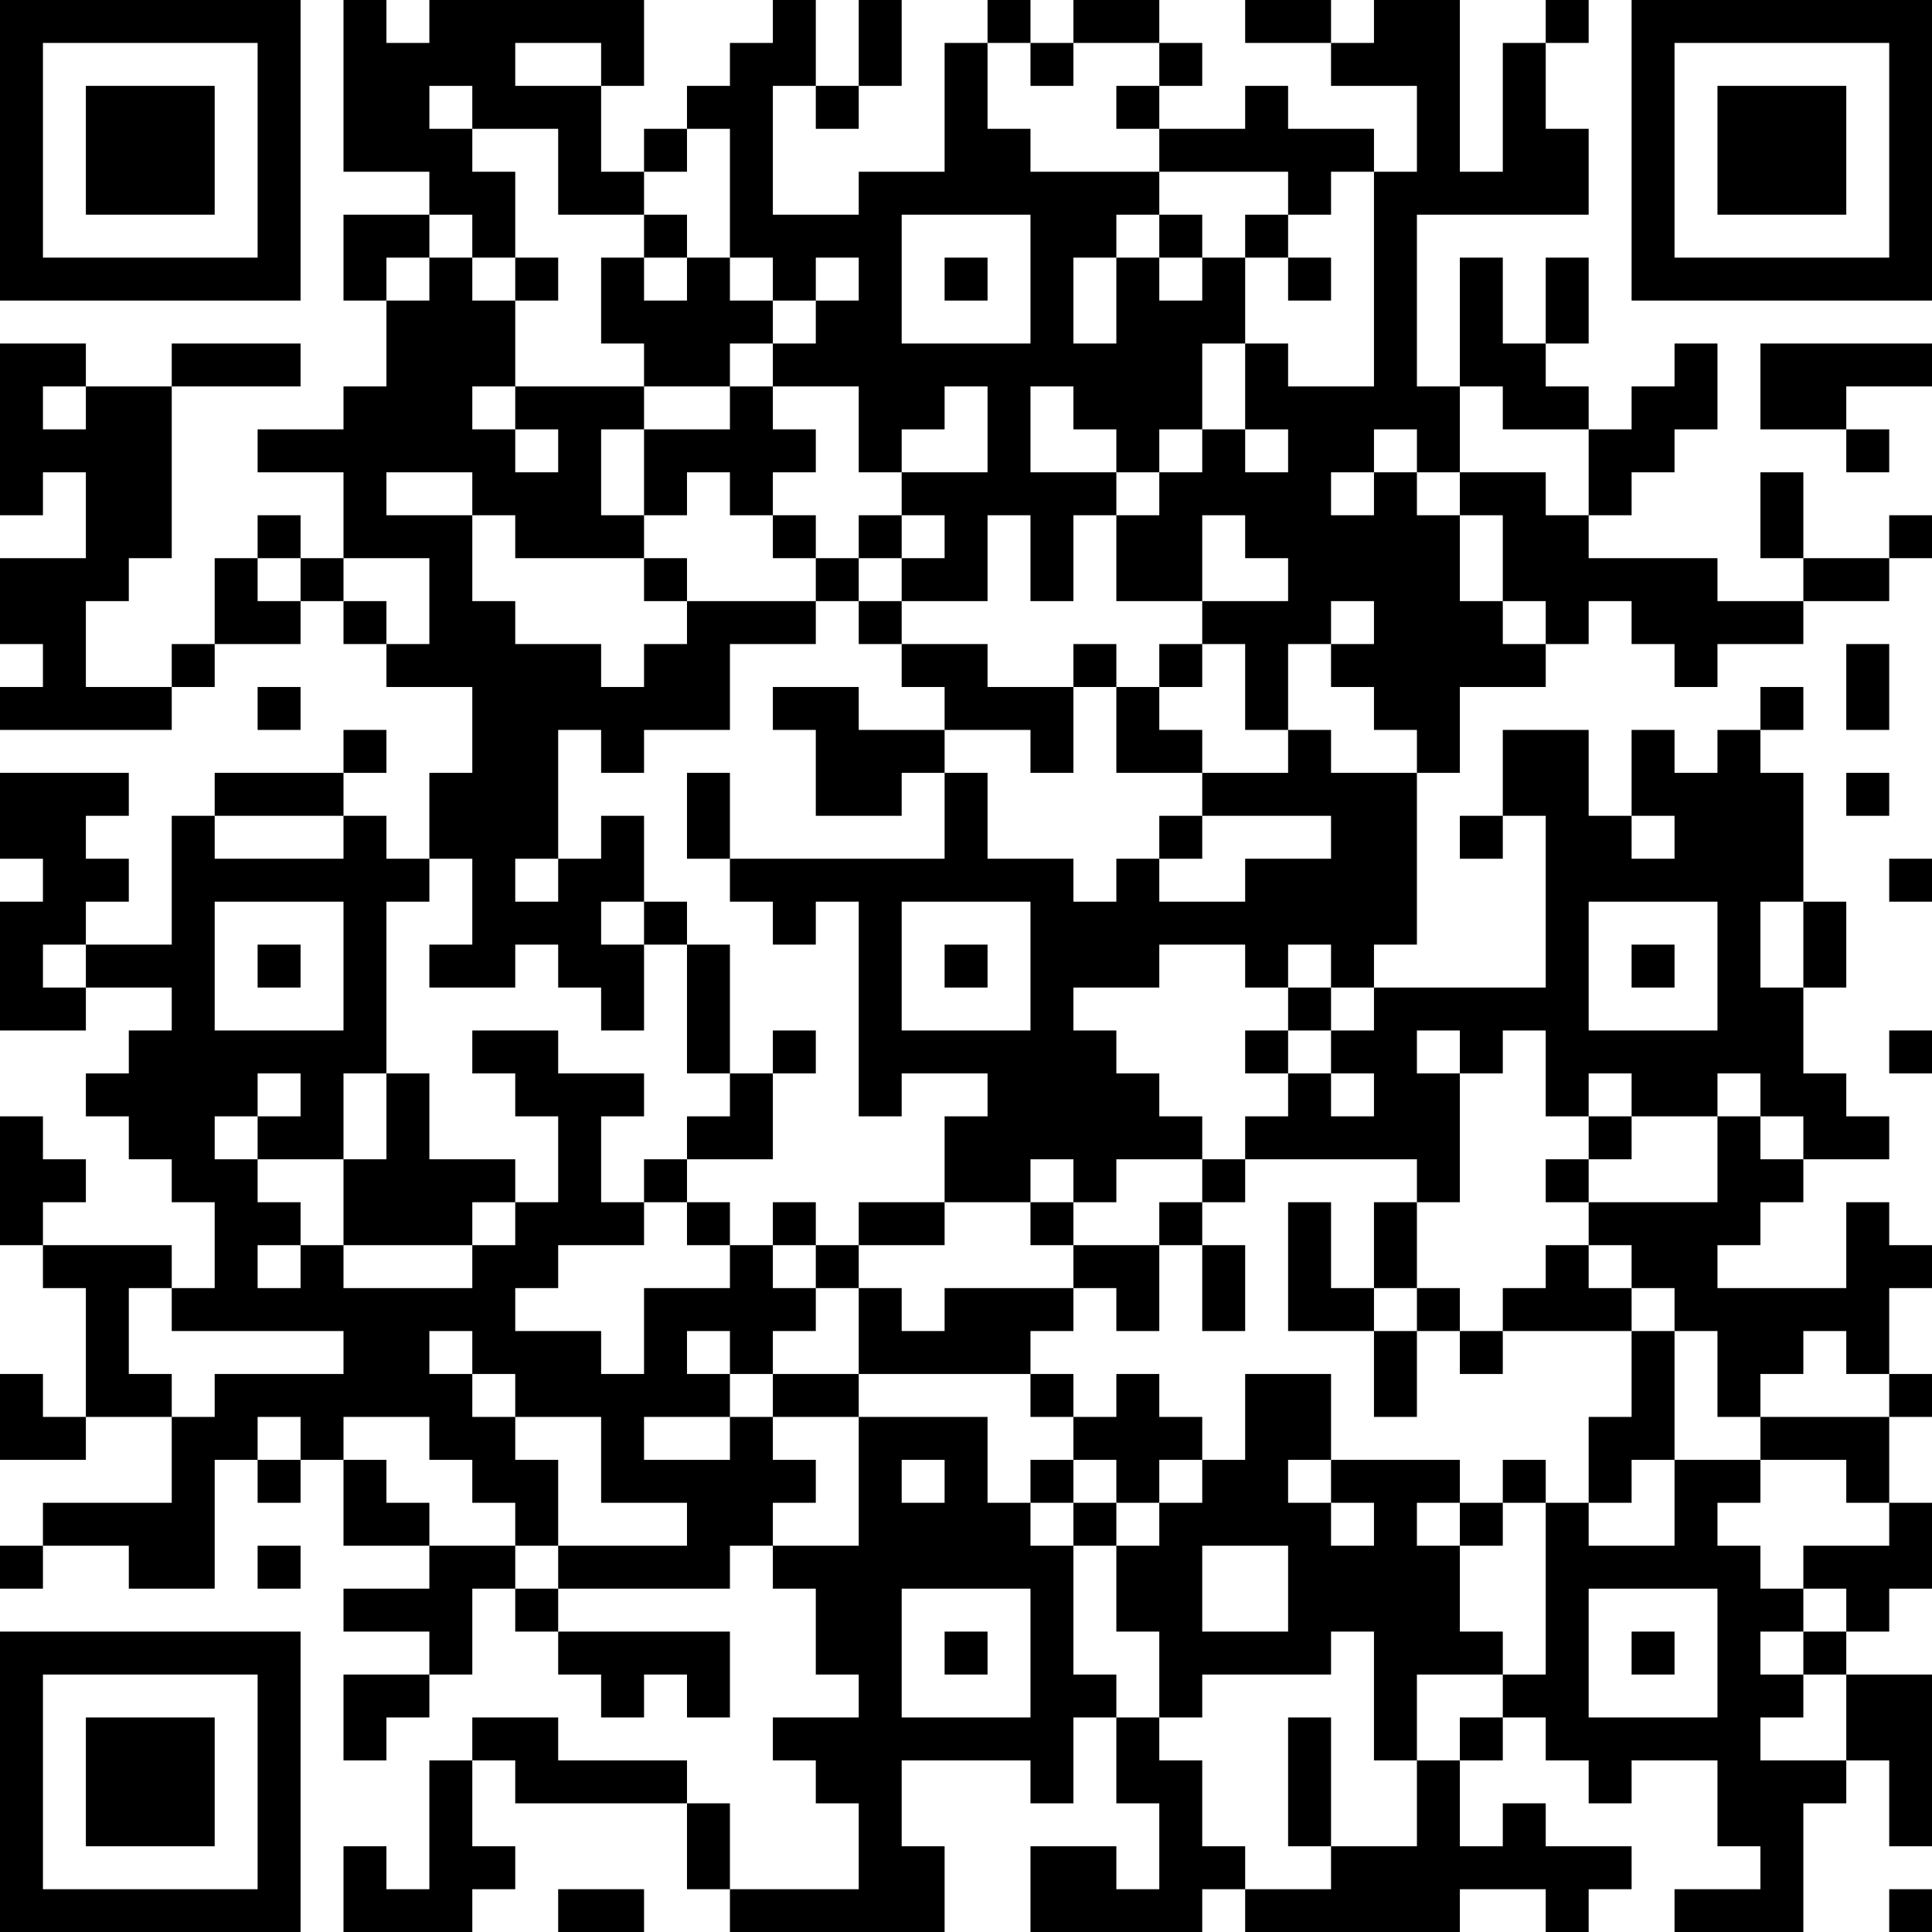 <?xml version="1.0" encoding="UTF-8"?>
<svg xmlns="http://www.w3.org/2000/svg" version="1.1" width="250" height="250" viewBox="0 0 250 250"><rect x="0" y="0" width="250" height="250" fill="#ffffff"/><g transform="scale(5.556)"><g transform="translate(0,0)"><path fill-rule="evenodd" d="M8 0L8 4L10 4L10 5L8 5L8 7L9 7L9 9L8 9L8 10L6 10L6 11L8 11L8 13L7 13L7 12L6 12L6 13L5 13L5 15L4 15L4 16L2 16L2 14L3 14L3 13L4 13L4 9L7 9L7 8L4 8L4 9L2 9L2 8L0 8L0 12L1 12L1 11L2 11L2 13L0 13L0 15L1 15L1 16L0 16L0 17L4 17L4 16L5 16L5 15L7 15L7 14L8 14L8 15L9 15L9 16L11 16L11 18L10 18L10 20L9 20L9 19L8 19L8 18L9 18L9 17L8 17L8 18L5 18L5 19L4 19L4 22L2 22L2 21L3 21L3 20L2 20L2 19L3 19L3 18L0 18L0 20L1 20L1 21L0 21L0 24L2 24L2 23L4 23L4 24L3 24L3 25L2 25L2 26L3 26L3 27L4 27L4 28L5 28L5 30L4 30L4 29L1 29L1 28L2 28L2 27L1 27L1 26L0 26L0 29L1 29L1 30L2 30L2 33L1 33L1 32L0 32L0 34L2 34L2 33L4 33L4 35L1 35L1 36L0 36L0 37L1 37L1 36L3 36L3 37L5 37L5 34L6 34L6 35L7 35L7 34L8 34L8 36L10 36L10 37L8 37L8 38L10 38L10 39L8 39L8 41L9 41L9 40L10 40L10 39L11 39L11 37L12 37L12 38L13 38L13 39L14 39L14 40L15 40L15 39L16 39L16 40L17 40L17 38L13 38L13 37L17 37L17 36L18 36L18 37L19 37L19 39L20 39L20 40L18 40L18 41L19 41L19 42L20 42L20 44L17 44L17 42L16 42L16 41L13 41L13 40L11 40L11 41L10 41L10 44L9 44L9 43L8 43L8 45L11 45L11 44L12 44L12 43L11 43L11 41L12 41L12 42L16 42L16 44L17 44L17 45L22 45L22 43L21 43L21 41L24 41L24 42L25 42L25 40L26 40L26 42L27 42L27 44L26 44L26 43L24 43L24 45L28 45L28 44L29 44L29 45L34 45L34 44L36 44L36 45L37 45L37 44L38 44L38 43L36 43L36 42L35 42L35 43L34 43L34 41L35 41L35 40L36 40L36 41L37 41L37 42L38 42L38 41L40 41L40 43L41 43L41 44L39 44L39 45L42 45L42 42L43 42L43 41L44 41L44 43L45 43L45 39L43 39L43 38L44 38L44 37L45 37L45 35L44 35L44 33L45 33L45 32L44 32L44 30L45 30L45 29L44 29L44 28L43 28L43 30L40 30L40 29L41 29L41 28L42 28L42 27L44 27L44 26L43 26L43 25L42 25L42 23L43 23L43 21L42 21L42 18L41 18L41 17L42 17L42 16L41 16L41 17L40 17L40 18L39 18L39 17L38 17L38 19L37 19L37 17L35 17L35 19L34 19L34 20L35 20L35 19L36 19L36 23L32 23L32 22L33 22L33 18L34 18L34 16L36 16L36 15L37 15L37 14L38 14L38 15L39 15L39 16L40 16L40 15L42 15L42 14L44 14L44 13L45 13L45 12L44 12L44 13L42 13L42 11L41 11L41 13L42 13L42 14L40 14L40 13L37 13L37 12L38 12L38 11L39 11L39 10L40 10L40 8L39 8L39 9L38 9L38 10L37 10L37 9L36 9L36 8L37 8L37 6L36 6L36 8L35 8L35 6L34 6L34 9L33 9L33 5L37 5L37 3L36 3L36 1L37 1L37 0L36 0L36 1L35 1L35 4L34 4L34 0L32 0L32 1L31 1L31 0L29 0L29 1L31 1L31 2L33 2L33 4L32 4L32 3L30 3L30 2L29 2L29 3L27 3L27 2L28 2L28 1L27 1L27 0L25 0L25 1L24 1L24 0L23 0L23 1L22 1L22 4L20 4L20 5L18 5L18 2L19 2L19 3L20 3L20 2L21 2L21 0L20 0L20 2L19 2L19 0L18 0L18 1L17 1L17 2L16 2L16 3L15 3L15 4L14 4L14 2L15 2L15 0L10 0L10 1L9 1L9 0ZM12 1L12 2L14 2L14 1ZM23 1L23 3L24 3L24 4L27 4L27 5L26 5L26 6L25 6L25 8L26 8L26 6L27 6L27 7L28 7L28 6L29 6L29 8L28 8L28 10L27 10L27 11L26 11L26 10L25 10L25 9L24 9L24 11L26 11L26 12L25 12L25 14L24 14L24 12L23 12L23 14L21 14L21 13L22 13L22 12L21 12L21 11L23 11L23 9L22 9L22 10L21 10L21 11L20 11L20 9L18 9L18 8L19 8L19 7L20 7L20 6L19 6L19 7L18 7L18 6L17 6L17 3L16 3L16 4L15 4L15 5L13 5L13 3L11 3L11 2L10 2L10 3L11 3L11 4L12 4L12 6L11 6L11 5L10 5L10 6L9 6L9 7L10 7L10 6L11 6L11 7L12 7L12 9L11 9L11 10L12 10L12 11L13 11L13 10L12 10L12 9L15 9L15 10L14 10L14 12L15 12L15 13L12 13L12 12L11 12L11 11L9 11L9 12L11 12L11 14L12 14L12 15L14 15L14 16L15 16L15 15L16 15L16 14L19 14L19 15L17 15L17 17L15 17L15 18L14 18L14 17L13 17L13 20L12 20L12 21L13 21L13 20L14 20L14 19L15 19L15 21L14 21L14 22L15 22L15 24L14 24L14 23L13 23L13 22L12 22L12 23L10 23L10 22L11 22L11 20L10 20L10 21L9 21L9 25L8 25L8 27L6 27L6 26L7 26L7 25L6 25L6 26L5 26L5 27L6 27L6 28L7 28L7 29L6 29L6 30L7 30L7 29L8 29L8 30L11 30L11 29L12 29L12 28L13 28L13 26L12 26L12 25L11 25L11 24L13 24L13 25L15 25L15 26L14 26L14 28L15 28L15 29L13 29L13 30L12 30L12 31L14 31L14 32L15 32L15 30L17 30L17 29L18 29L18 30L19 30L19 31L18 31L18 32L17 32L17 31L16 31L16 32L17 32L17 33L15 33L15 34L17 34L17 33L18 33L18 34L19 34L19 35L18 35L18 36L20 36L20 33L23 33L23 35L24 35L24 36L25 36L25 39L26 39L26 40L27 40L27 41L28 41L28 43L29 43L29 44L31 44L31 43L33 43L33 41L34 41L34 40L35 40L35 39L36 39L36 35L37 35L37 36L39 36L39 34L41 34L41 35L40 35L40 36L41 36L41 37L42 37L42 38L41 38L41 39L42 39L42 40L41 40L41 41L43 41L43 39L42 39L42 38L43 38L43 37L42 37L42 36L44 36L44 35L43 35L43 34L41 34L41 33L44 33L44 32L43 32L43 31L42 31L42 32L41 32L41 33L40 33L40 31L39 31L39 30L38 30L38 29L37 29L37 28L40 28L40 26L41 26L41 27L42 27L42 26L41 26L41 25L40 25L40 26L38 26L38 25L37 25L37 26L36 26L36 24L35 24L35 25L34 25L34 24L33 24L33 25L34 25L34 28L33 28L33 27L29 27L29 26L30 26L30 25L31 25L31 26L32 26L32 25L31 25L31 24L32 24L32 23L31 23L31 22L30 22L30 23L29 23L29 22L27 22L27 23L25 23L25 24L26 24L26 25L27 25L27 26L28 26L28 27L26 27L26 28L25 28L25 27L24 27L24 28L22 28L22 26L23 26L23 25L21 25L21 26L20 26L20 21L19 21L19 22L18 22L18 21L17 21L17 20L22 20L22 18L23 18L23 20L25 20L25 21L26 21L26 20L27 20L27 21L29 21L29 20L31 20L31 19L28 19L28 18L30 18L30 17L31 17L31 18L33 18L33 17L32 17L32 16L31 16L31 15L32 15L32 14L31 14L31 15L30 15L30 17L29 17L29 15L28 15L28 14L30 14L30 13L29 13L29 12L28 12L28 14L26 14L26 12L27 12L27 11L28 11L28 10L29 10L29 11L30 11L30 10L29 10L29 8L30 8L30 9L32 9L32 4L31 4L31 5L30 5L30 4L27 4L27 3L26 3L26 2L27 2L27 1L25 1L25 2L24 2L24 1ZM15 5L15 6L14 6L14 8L15 8L15 9L17 9L17 10L15 10L15 12L16 12L16 11L17 11L17 12L18 12L18 13L19 13L19 14L20 14L20 15L21 15L21 16L22 16L22 17L20 17L20 16L18 16L18 17L19 17L19 19L21 19L21 18L22 18L22 17L24 17L24 18L25 18L25 16L26 16L26 18L28 18L28 17L27 17L27 16L28 16L28 15L27 15L27 16L26 16L26 15L25 15L25 16L23 16L23 15L21 15L21 14L20 14L20 13L21 13L21 12L20 12L20 13L19 13L19 12L18 12L18 11L19 11L19 10L18 10L18 9L17 9L17 8L18 8L18 7L17 7L17 6L16 6L16 5ZM21 5L21 8L24 8L24 5ZM27 5L27 6L28 6L28 5ZM29 5L29 6L30 6L30 7L31 7L31 6L30 6L30 5ZM12 6L12 7L13 7L13 6ZM15 6L15 7L16 7L16 6ZM22 6L22 7L23 7L23 6ZM41 8L41 10L43 10L43 11L44 11L44 10L43 10L43 9L45 9L45 8ZM1 9L1 10L2 10L2 9ZM34 9L34 11L33 11L33 10L32 10L32 11L31 11L31 12L32 12L32 11L33 11L33 12L34 12L34 14L35 14L35 15L36 15L36 14L35 14L35 12L34 12L34 11L36 11L36 12L37 12L37 10L35 10L35 9ZM6 13L6 14L7 14L7 13ZM8 13L8 14L9 14L9 15L10 15L10 13ZM15 13L15 14L16 14L16 13ZM43 15L43 17L44 17L44 15ZM6 16L6 17L7 17L7 16ZM16 18L16 20L17 20L17 18ZM43 18L43 19L44 19L44 18ZM5 19L5 20L8 20L8 19ZM27 19L27 20L28 20L28 19ZM38 19L38 20L39 20L39 19ZM44 20L44 21L45 21L45 20ZM5 21L5 24L8 24L8 21ZM15 21L15 22L16 22L16 25L17 25L17 26L16 26L16 27L15 27L15 28L16 28L16 29L17 29L17 28L16 28L16 27L18 27L18 25L19 25L19 24L18 24L18 25L17 25L17 22L16 22L16 21ZM21 21L21 24L24 24L24 21ZM37 21L37 24L40 24L40 21ZM41 21L41 23L42 23L42 21ZM1 22L1 23L2 23L2 22ZM6 22L6 23L7 23L7 22ZM22 22L22 23L23 23L23 22ZM38 22L38 23L39 23L39 22ZM30 23L30 24L29 24L29 25L30 25L30 24L31 24L31 23ZM44 24L44 25L45 25L45 24ZM9 25L9 27L8 27L8 29L11 29L11 28L12 28L12 27L10 27L10 25ZM37 26L37 27L36 27L36 28L37 28L37 27L38 27L38 26ZM28 27L28 28L27 28L27 29L25 29L25 28L24 28L24 29L25 29L25 30L22 30L22 31L21 31L21 30L20 30L20 29L22 29L22 28L20 28L20 29L19 29L19 28L18 28L18 29L19 29L19 30L20 30L20 32L18 32L18 33L20 33L20 32L24 32L24 33L25 33L25 34L24 34L24 35L25 35L25 36L26 36L26 38L27 38L27 40L28 40L28 39L31 39L31 38L32 38L32 41L33 41L33 39L35 39L35 38L34 38L34 36L35 36L35 35L36 35L36 34L35 34L35 35L34 35L34 34L31 34L31 32L29 32L29 34L28 34L28 33L27 33L27 32L26 32L26 33L25 33L25 32L24 32L24 31L25 31L25 30L26 30L26 31L27 31L27 29L28 29L28 31L29 31L29 29L28 29L28 28L29 28L29 27ZM30 28L30 31L32 31L32 33L33 33L33 31L34 31L34 32L35 32L35 31L38 31L38 33L37 33L37 35L38 35L38 34L39 34L39 31L38 31L38 30L37 30L37 29L36 29L36 30L35 30L35 31L34 31L34 30L33 30L33 28L32 28L32 30L31 30L31 28ZM3 30L3 32L4 32L4 33L5 33L5 32L8 32L8 31L4 31L4 30ZM32 30L32 31L33 31L33 30ZM10 31L10 32L11 32L11 33L12 33L12 34L13 34L13 36L12 36L12 35L11 35L11 34L10 34L10 33L8 33L8 34L9 34L9 35L10 35L10 36L12 36L12 37L13 37L13 36L16 36L16 35L14 35L14 33L12 33L12 32L11 32L11 31ZM6 33L6 34L7 34L7 33ZM21 34L21 35L22 35L22 34ZM25 34L25 35L26 35L26 36L27 36L27 35L28 35L28 34L27 34L27 35L26 35L26 34ZM30 34L30 35L31 35L31 36L32 36L32 35L31 35L31 34ZM33 35L33 36L34 36L34 35ZM6 36L6 37L7 37L7 36ZM28 36L28 38L30 38L30 36ZM21 37L21 40L24 40L24 37ZM37 37L37 40L40 40L40 37ZM22 38L22 39L23 39L23 38ZM38 38L38 39L39 39L39 38ZM30 40L30 43L31 43L31 40ZM13 44L13 45L15 45L15 44ZM44 44L44 45L45 45L45 44ZM0 0L0 7L7 7L7 0ZM1 1L1 6L6 6L6 1ZM2 2L2 5L5 5L5 2ZM38 0L38 7L45 7L45 0ZM39 1L39 6L44 6L44 1ZM40 2L40 5L43 5L43 2ZM0 38L0 45L7 45L7 38ZM1 39L1 44L6 44L6 39ZM2 40L2 43L5 43L5 40Z" fill="#000000"/></g></g></svg>
